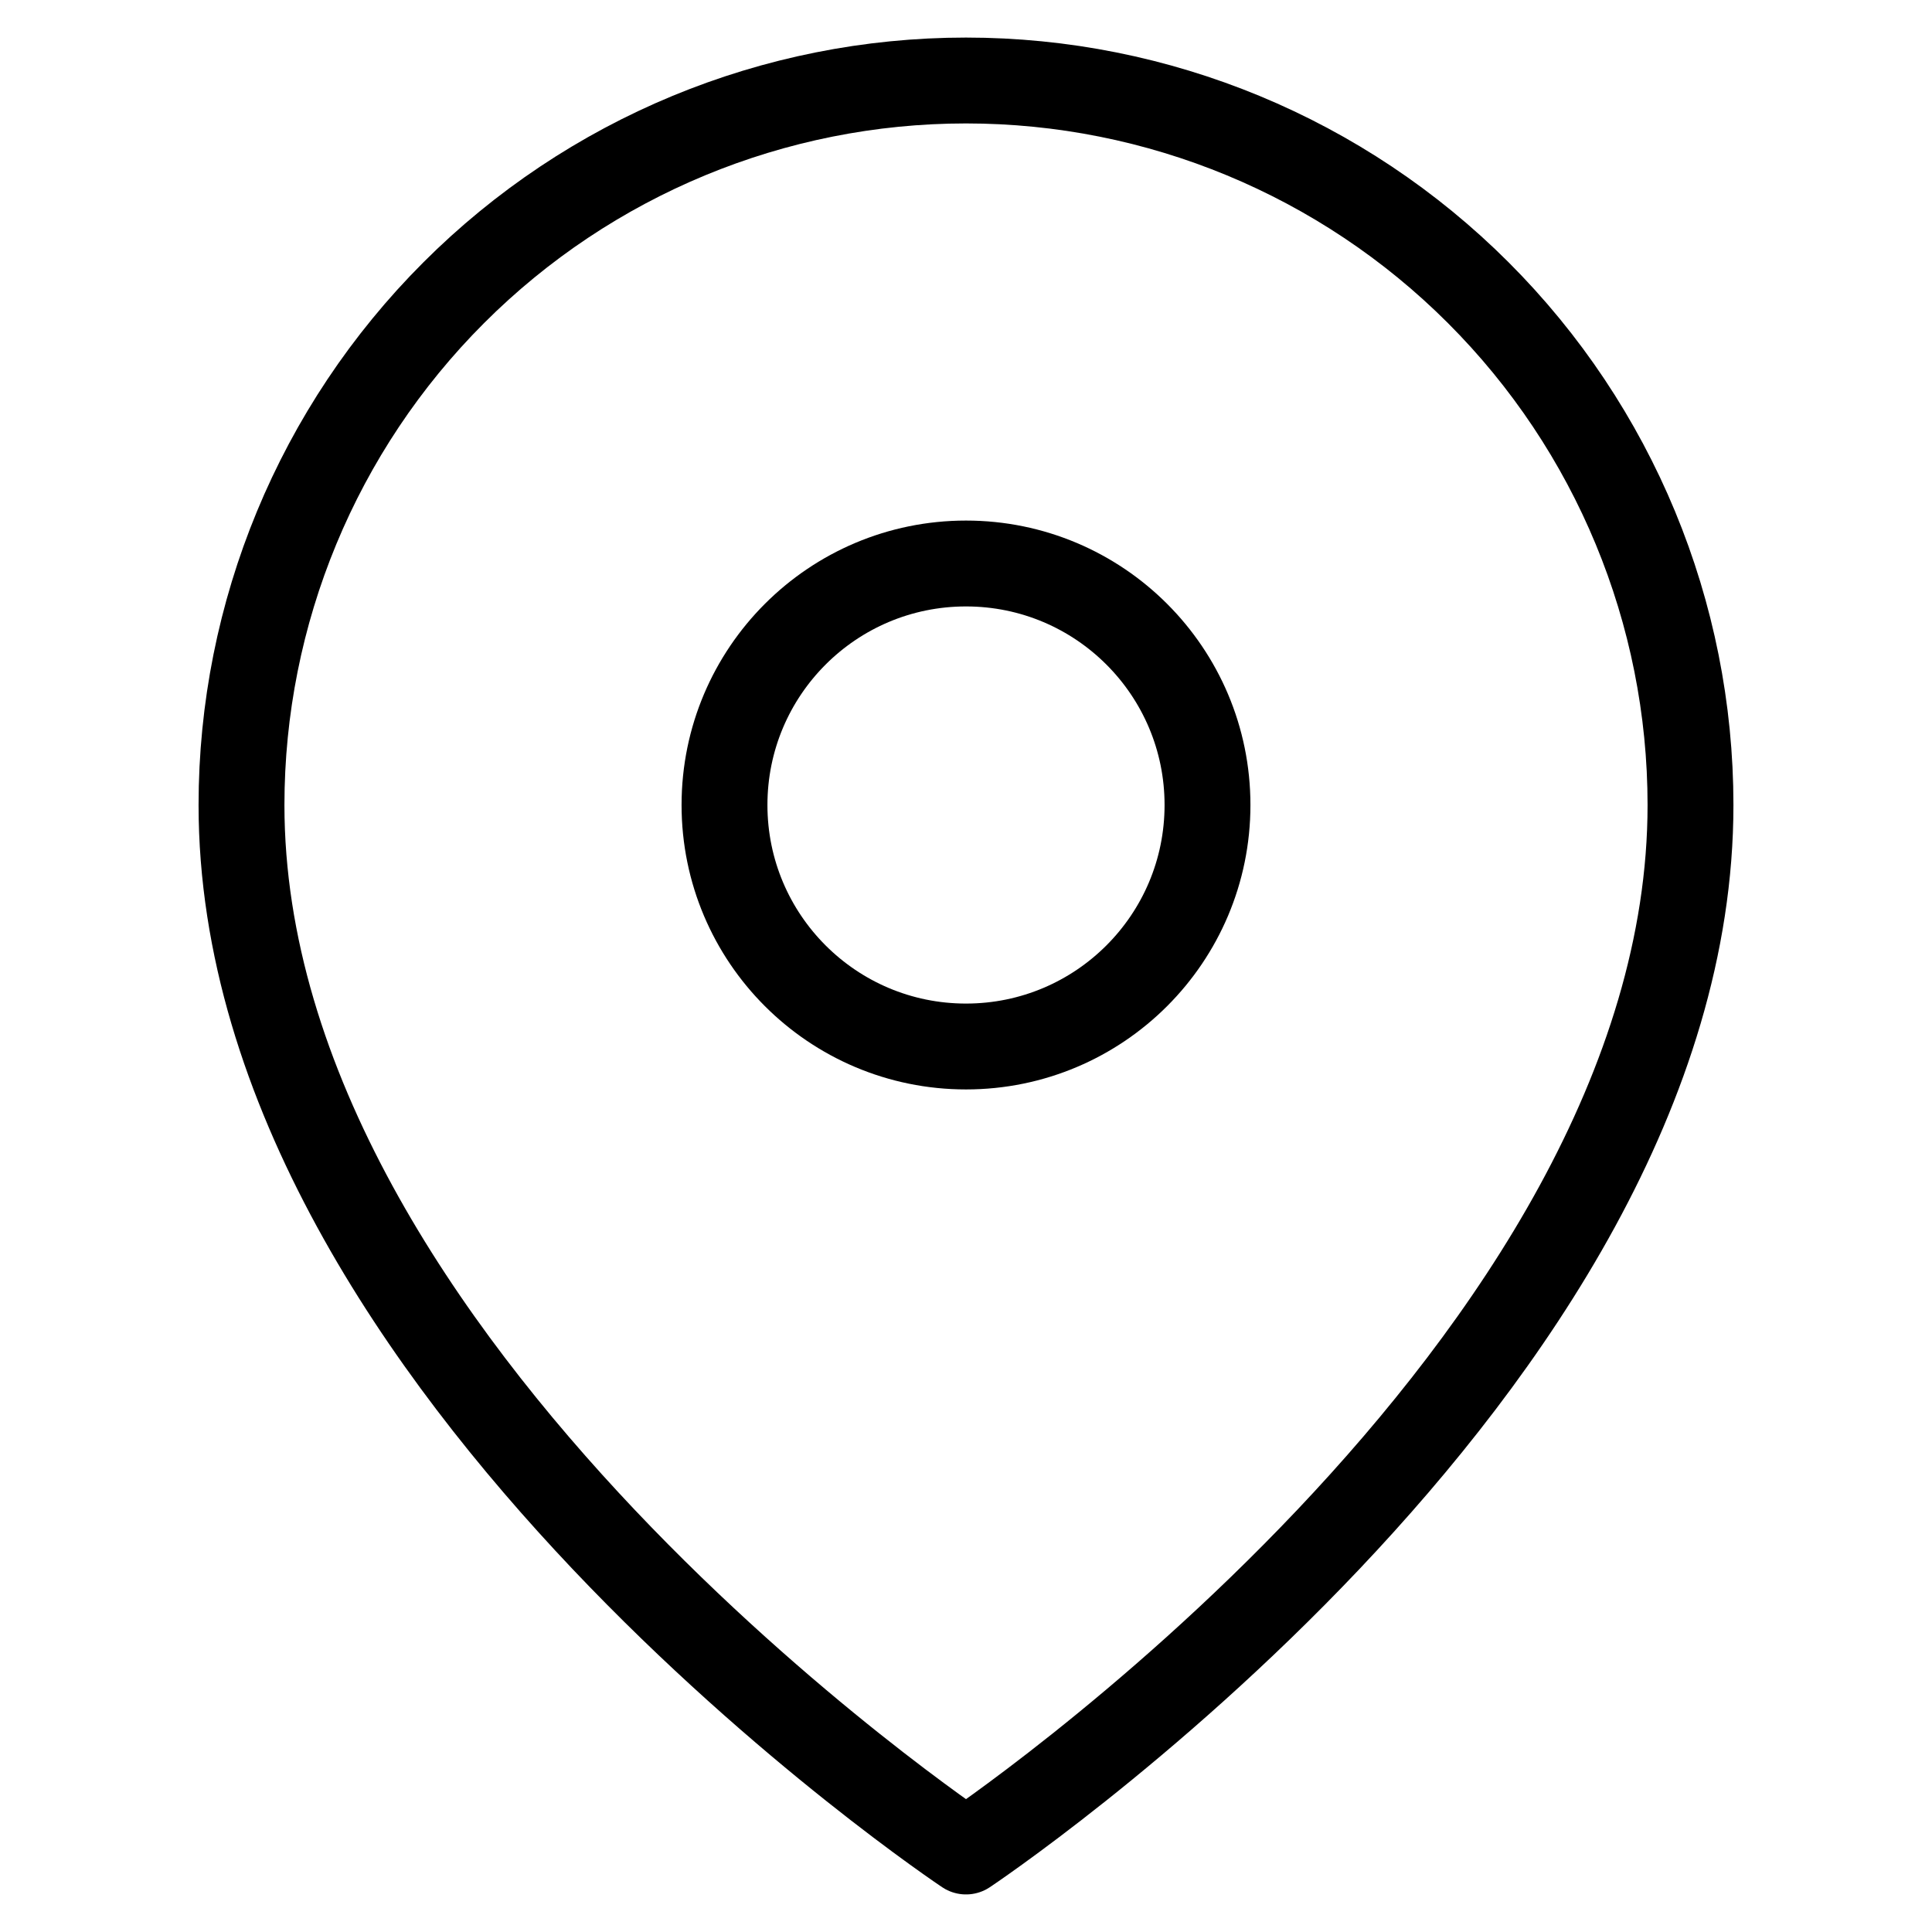 <svg width="45" height="45" viewBox="0 0 45 45" fill="none" xmlns="http://www.w3.org/2000/svg">
<path d="M39.375 18.75C39.375 31.875 22.5 43.125 22.5 43.125C22.5 43.125 5.625 31.875 5.625 18.75C5.625 14.274 7.403 9.982 10.568 6.818C13.732 3.653 18.024 1.875 22.5 1.875C26.976 1.875 31.268 3.653 34.432 6.818C37.597 9.982 39.375 14.274 39.375 18.75Z" stroke="black" stroke-width="2" stroke-linecap="round" stroke-linejoin="round"/>
<path d="M22.5 24.375C25.607 24.375 28.125 21.857 28.125 18.75C28.125 15.643 25.607 13.125 22.5 13.125C19.393 13.125 16.875 15.643 16.875 18.75C16.875 21.857 19.393 24.375 22.5 24.375Z" stroke="black" stroke-width="2" stroke-linecap="round" stroke-linejoin="round"/>
</svg>
